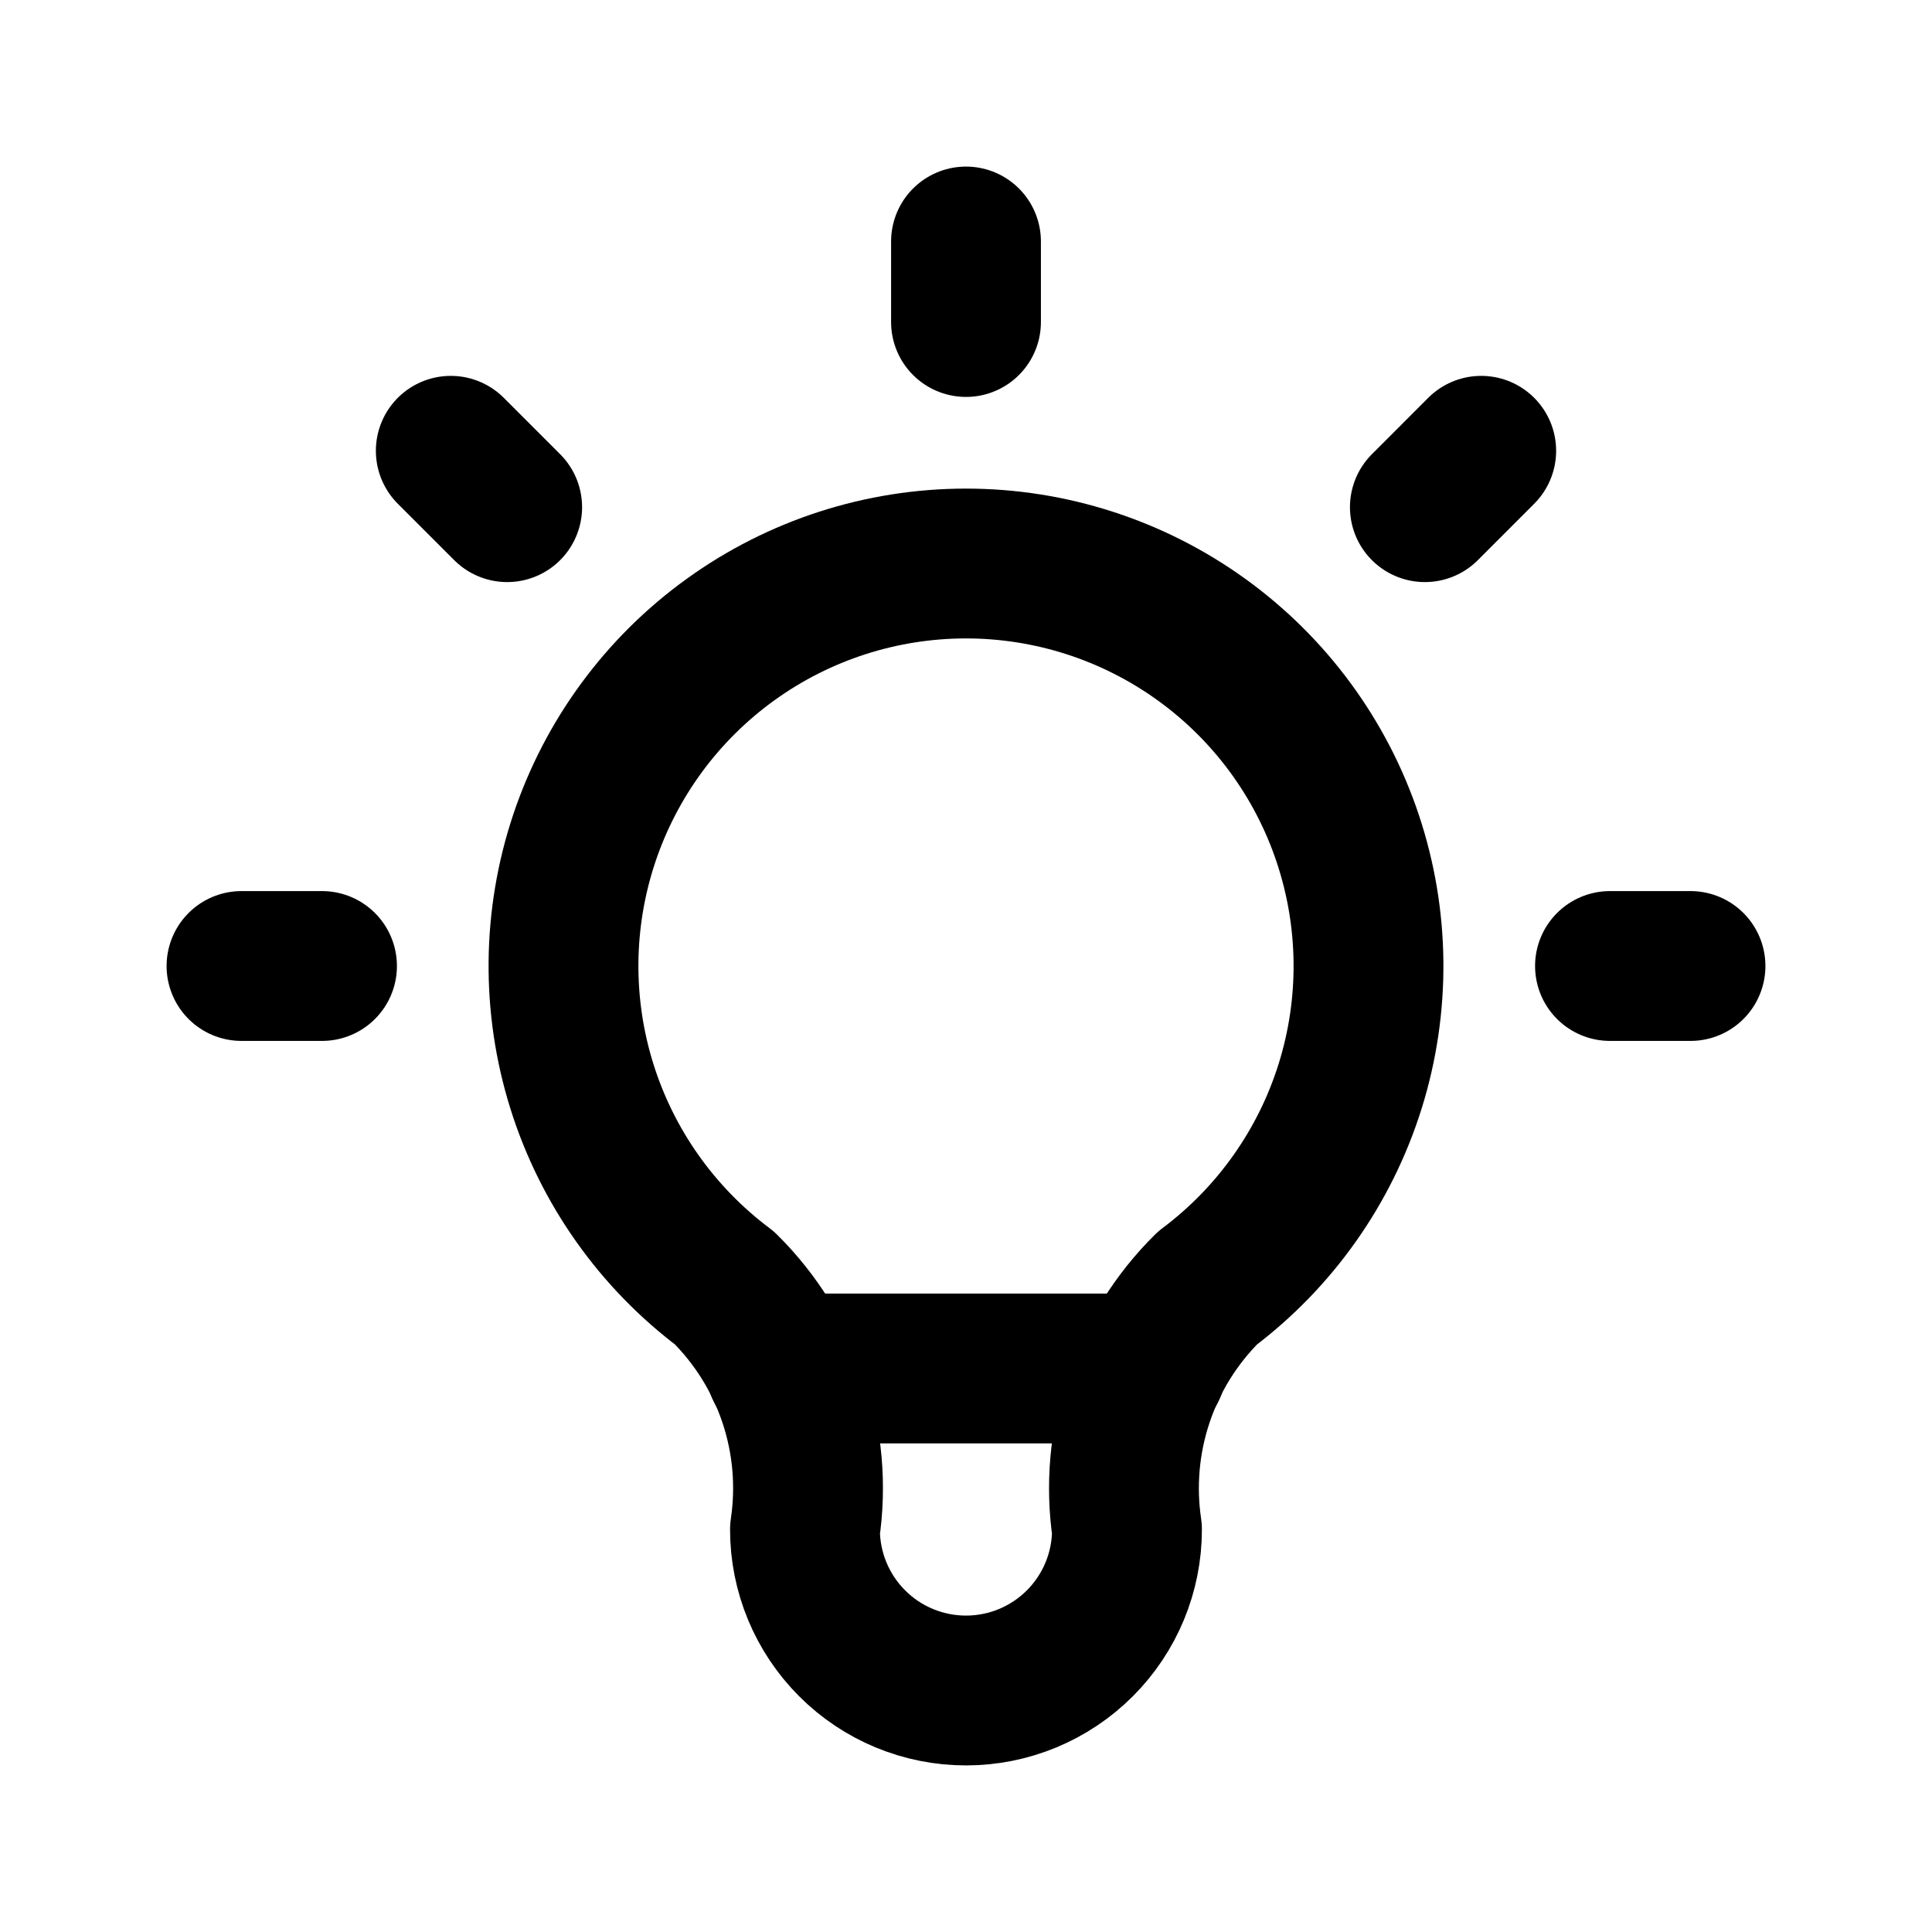 <svg width="49" height="49" viewBox="0 0 49 49" fill="none" xmlns="http://www.w3.org/2000/svg">
<g clip-path="url(#clip0_814_3186)">
<path d="M6.125 24.5H8.167M24.5 6.125V8.167M40.833 24.5H42.875M11.433 11.433L12.863 12.863M37.567 11.433L36.138 12.863" stroke="black" stroke-width="3.8" stroke-linecap="round" stroke-linejoin="round"/>
<path d="M18.375 32.667C16.661 31.381 15.395 29.589 14.756 27.544C14.117 25.499 14.138 23.304 14.815 21.272C15.493 19.239 16.793 17.471 18.531 16.219C20.269 14.966 22.357 14.292 24.5 14.292C26.642 14.292 28.731 14.966 30.469 16.219C32.207 17.471 33.507 19.239 34.184 21.272C34.862 23.304 34.883 25.499 34.244 27.544C33.605 29.589 32.339 31.381 30.625 32.667C29.828 33.456 29.227 34.421 28.873 35.485C28.518 36.55 28.419 37.682 28.583 38.792C28.583 39.875 28.153 40.913 27.387 41.679C26.621 42.445 25.583 42.875 24.5 42.875C23.417 42.875 22.378 42.445 21.613 41.679C20.847 40.913 20.416 39.875 20.416 38.792C20.581 37.682 20.482 36.55 20.127 35.485C19.772 34.421 19.172 33.456 18.375 32.667Z" stroke="black" stroke-width="3.8" stroke-linecap="round" stroke-linejoin="round"/>
<path d="M19.805 34.708H29.197" stroke="black" stroke-width="3.8" stroke-linecap="round" stroke-linejoin="round"/>
</g>
<defs>
<clipPath id="clip0_814_3186">
<rect width="49" height="49" fill="white"/>
</clipPath>
</defs>
</svg>
